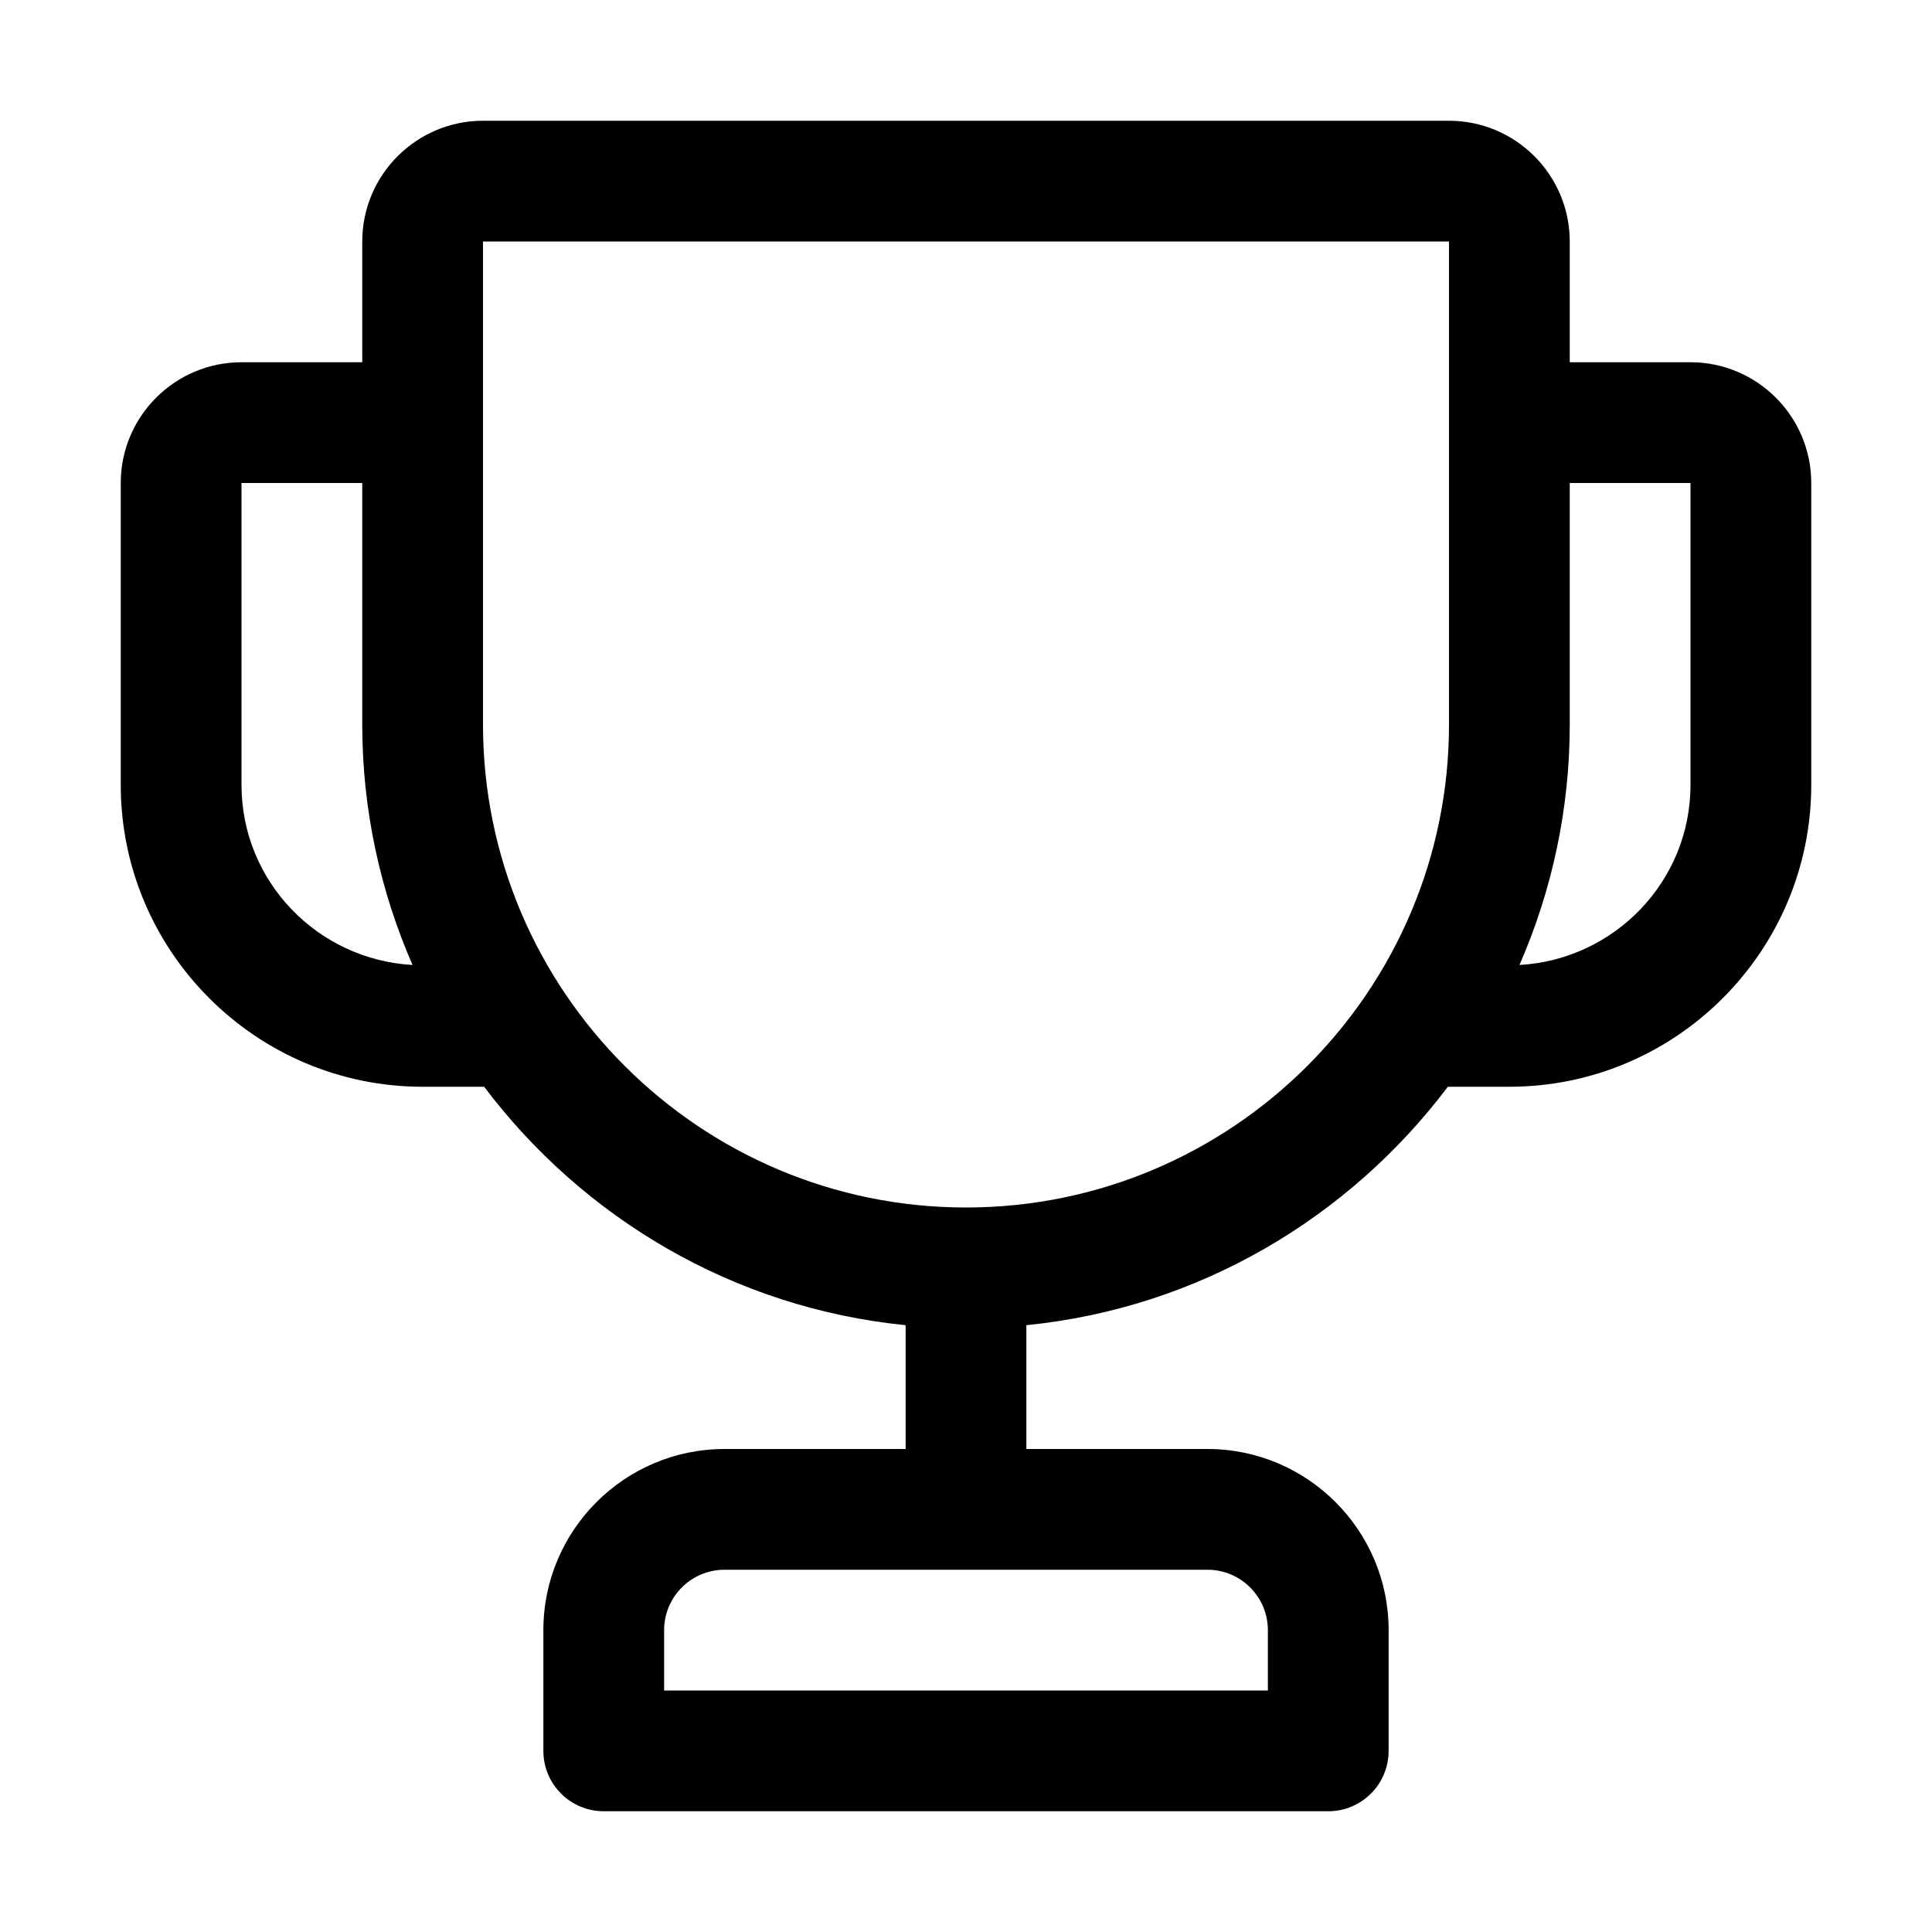 <svg id="Icons" enable-background="new 0 0 128 128" height="512" viewBox="0 0 128 128" width="512" xmlns="http://www.w3.org/2000/svg"><path id="Trophy" d="m112 24h-8v-8c0-4.412-3.59-8-8-8h-64c-4.41 0-8 3.588-8 8v8h-8c-4.41 0-8 3.588-8 8v20c0 11.027 8.973 20 20 20h4.076c6.551 8.691 16.523 14.66 27.924 15.797v8.203h-12c-6.617 0-12 5.383-12 12v8c0 2.209 1.789 4 4 4h48c2.211 0 4-1.791 4-4v-8c0-6.617-5.383-12-12-12h-12v-8.203c11.401-1.137 21.373-7.106 27.924-15.797h4.076c11.027 0 20-8.973 20-20v-20c0-4.412-3.59-8-8-8zm-28 84v4h-40v-4c0-2.205 1.793-4 4-4h32c2.207 0 4 1.795 4 4zm-68-56v-20h8v16c0 5.663 1.199 11.046 3.331 15.932-6.301-.355-11.331-5.544-11.331-11.932zm48 28c-17.645 0-32-14.355-32-32v-32h64v32c0 17.645-14.355 32-32 32zm48-28c0 6.388-5.03 11.577-11.33 11.932 2.131-4.886 3.33-10.269 3.33-15.932v-16h8z"/></svg>